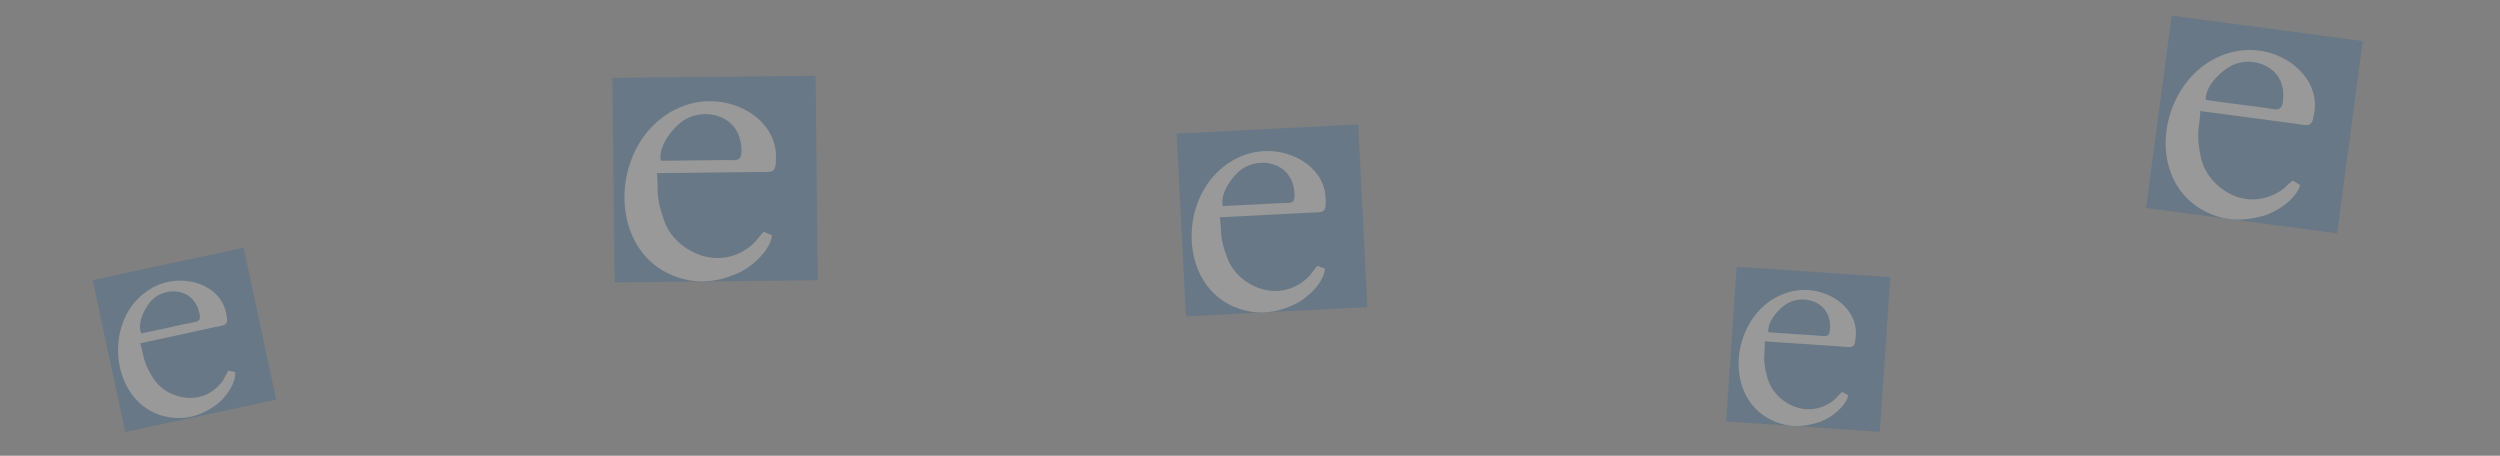 <svg id="e_20_" data-name="e 20%" xmlns="http://www.w3.org/2000/svg" viewBox="0 0 1920 350"><rect x="0" y="0" width="1920" height="350" fill="#808080" stroke="none"/><title>Header_E_20%</title><g style="opacity:0.2"><rect x="82.38" y="200.68" width="118.28" height="119.08" transform="matrix(0.98, -0.21, 0.21, 0.98, -51.71, 35.71)" style="fill:#0a589e"/><path d="M163.43,251.58c10.46-2.23,12.4-1,10.13-11.59-4.74-22.26-34.28-30.81-55.67-19.43-42,22.32-33.58,93.42,12.8,100,13.41,1.9,24.62-2,35-9.36,7-5,15.77-16.65,14.93-25.51l-5.12-1.06c-2.22,2.95-2.75,6-5.84,9.65-9.18,10.94-22.23,13.68-34.71,9.39a32.77,32.77,0,0,1-17.51-13.58c-8.32-13.72-6.48-16.08-9.76-26.41Zm-55,4.52c-3.51-8.73,3.93-21.34,8.24-25.61,10.06-10,30.75-10,36,8.28,2.61,9-.87,8-8.74,9.68C132.1,250.93,120.27,253.7,108.41,256.1Z" style="fill:#fdfdfd;fill-rule:evenodd"/></g><g style="opacity:0.2"><rect x="471.19" y="58.96" width="156.02" height="157.07" transform="translate(-1.44 5.88) rotate(-0.61)" style="fill:#0a589e"/><path d="M579.8,132.13c14.1-.12,16.28,2,16.16-12.3-.24-30-36.15-48.88-66.81-39.84C469,97.73,461.06,191.84,519.26,212.58c16.83,6,32.34,3.92,47.65-2.86,10.37-4.6,24.78-17.34,26-29L586.61,178c-3.64,3.23-5.13,7-10.09,10.93-14.76,11.71-32.35,11.79-47.35,3-7.86-4.63-15.42-12.12-19-22.18C503,149.75,506,147.18,504.52,133Zm-72.3-8.71c-2.22-12.21,10.73-26.54,17.42-30.91,15.64-10.21,42.38-4.79,44.39,20.22,1,12.31-3.25,10.15-13.86,10.2C539.48,123,523.47,123.45,507.5,123.42Z" style="fill:#fdfdfd;fill-rule:evenodd"/></g><g style="opacity:0.2"><rect x="907.15" y="99.07" width="139.55" height="140.5" transform="translate(-7.37 50.09) rotate(-2.93)" style="fill:#0a589e"/><path d="M1004.07,163.42c12.61-.62,14.63,1.21,14-11.58-1.3-26.82-34.08-42.38-61.15-33.19-53.11,18-56.82,102.42-4.06,118.85,15.26,4.75,29,2.34,42.49-4.28,9.1-4.48,21.52-16.39,22.22-26.86l-5.76-2.21c-3.14,3-4.33,6.43-8.63,10.13-12.76,11-28.48,11.7-42.2,4.35-7.19-3.86-14.22-10.27-17.81-19.14-7.09-17.55-4.5-20-6.36-32.61Zm-64.92-5.17c-2.43-10.84,8.63-24.12,14.45-28.26,13.61-9.69,37.7-5.81,40.4,16.47,1.33,11-2.53,9.19-12,9.62C967.71,156.72,953.42,157.7,939.15,158.25Z" style="fill:#fdfdfd;fill-rule:evenodd"/></g><g style="opacity:0.2"><rect x="1329.3" y="209.13" width="119.08" height="118.28" transform="translate(1027.1 1635.75) rotate(-86.12)" style="fill:#0a589e"/><path d="M1412.28,266c10.67.74,12.19,2.49,13-8.33,1.6-22.71-24.42-39.09-48.12-34.08-46.51,9.83-58.12,80.48-15.36,99.61,12.36,5.53,24.21,4.89,36.18.67,8.11-2.85,19.76-11.63,21.41-20.37l-4.63-2.44c-3,2.22-4.3,5-8.28,7.66-11.85,8-25.15,7-36-.58a32.88,32.88,0,0,1-13.06-17.9c-4.21-15.48-1.78-17.25-2.07-28.08Zm-54.12-10.88c-1-9.36,9.69-19.42,15-22.33,12.42-6.78,32.31-1.1,32.34,17.92,0,9.37-3.06,7.49-11.08,6.89C1382.35,256.74,1370.22,256.13,1358.16,255.15Z" style="fill:#fdfdfd;fill-rule:evenodd"/></g><g style="opacity:0.2"><rect x="1656.74" y="21.59" width="149.02" height="148.02" transform="translate(1407.95 1799.08) rotate(-82.41)" style="fill:#0a589e"/><path d="M1760.7,94.7c13.27,1.79,15,4.1,16.85-9.36,3.83-28.22-27.34-50.79-57.35-46.45-58.87,8.52-79.07,95.82-27.22,123.16,15,7.91,29.83,8.06,45.13,3.76,10.35-2.91,25.61-12.93,28.37-23.72l-5.58-3.42c-3.86,2.54-5.76,5.87-11,8.9-15.44,9-32,6.69-44.85-3.63-6.76-5.41-12.85-13.47-14.87-23.41-4-19.67-.83-21.68-.32-35.23Zm-66.71-18c-.43-11.77,13.67-23.47,20.55-26.67,16.06-7.47,40.44,1.24,39,25-.74,11.7-4.43,9.1-14.4,7.71C1724.08,80.68,1709,78.93,1694,76.74Z" style="fill:#fdfdfd;fill-rule:evenodd"/></g></svg>